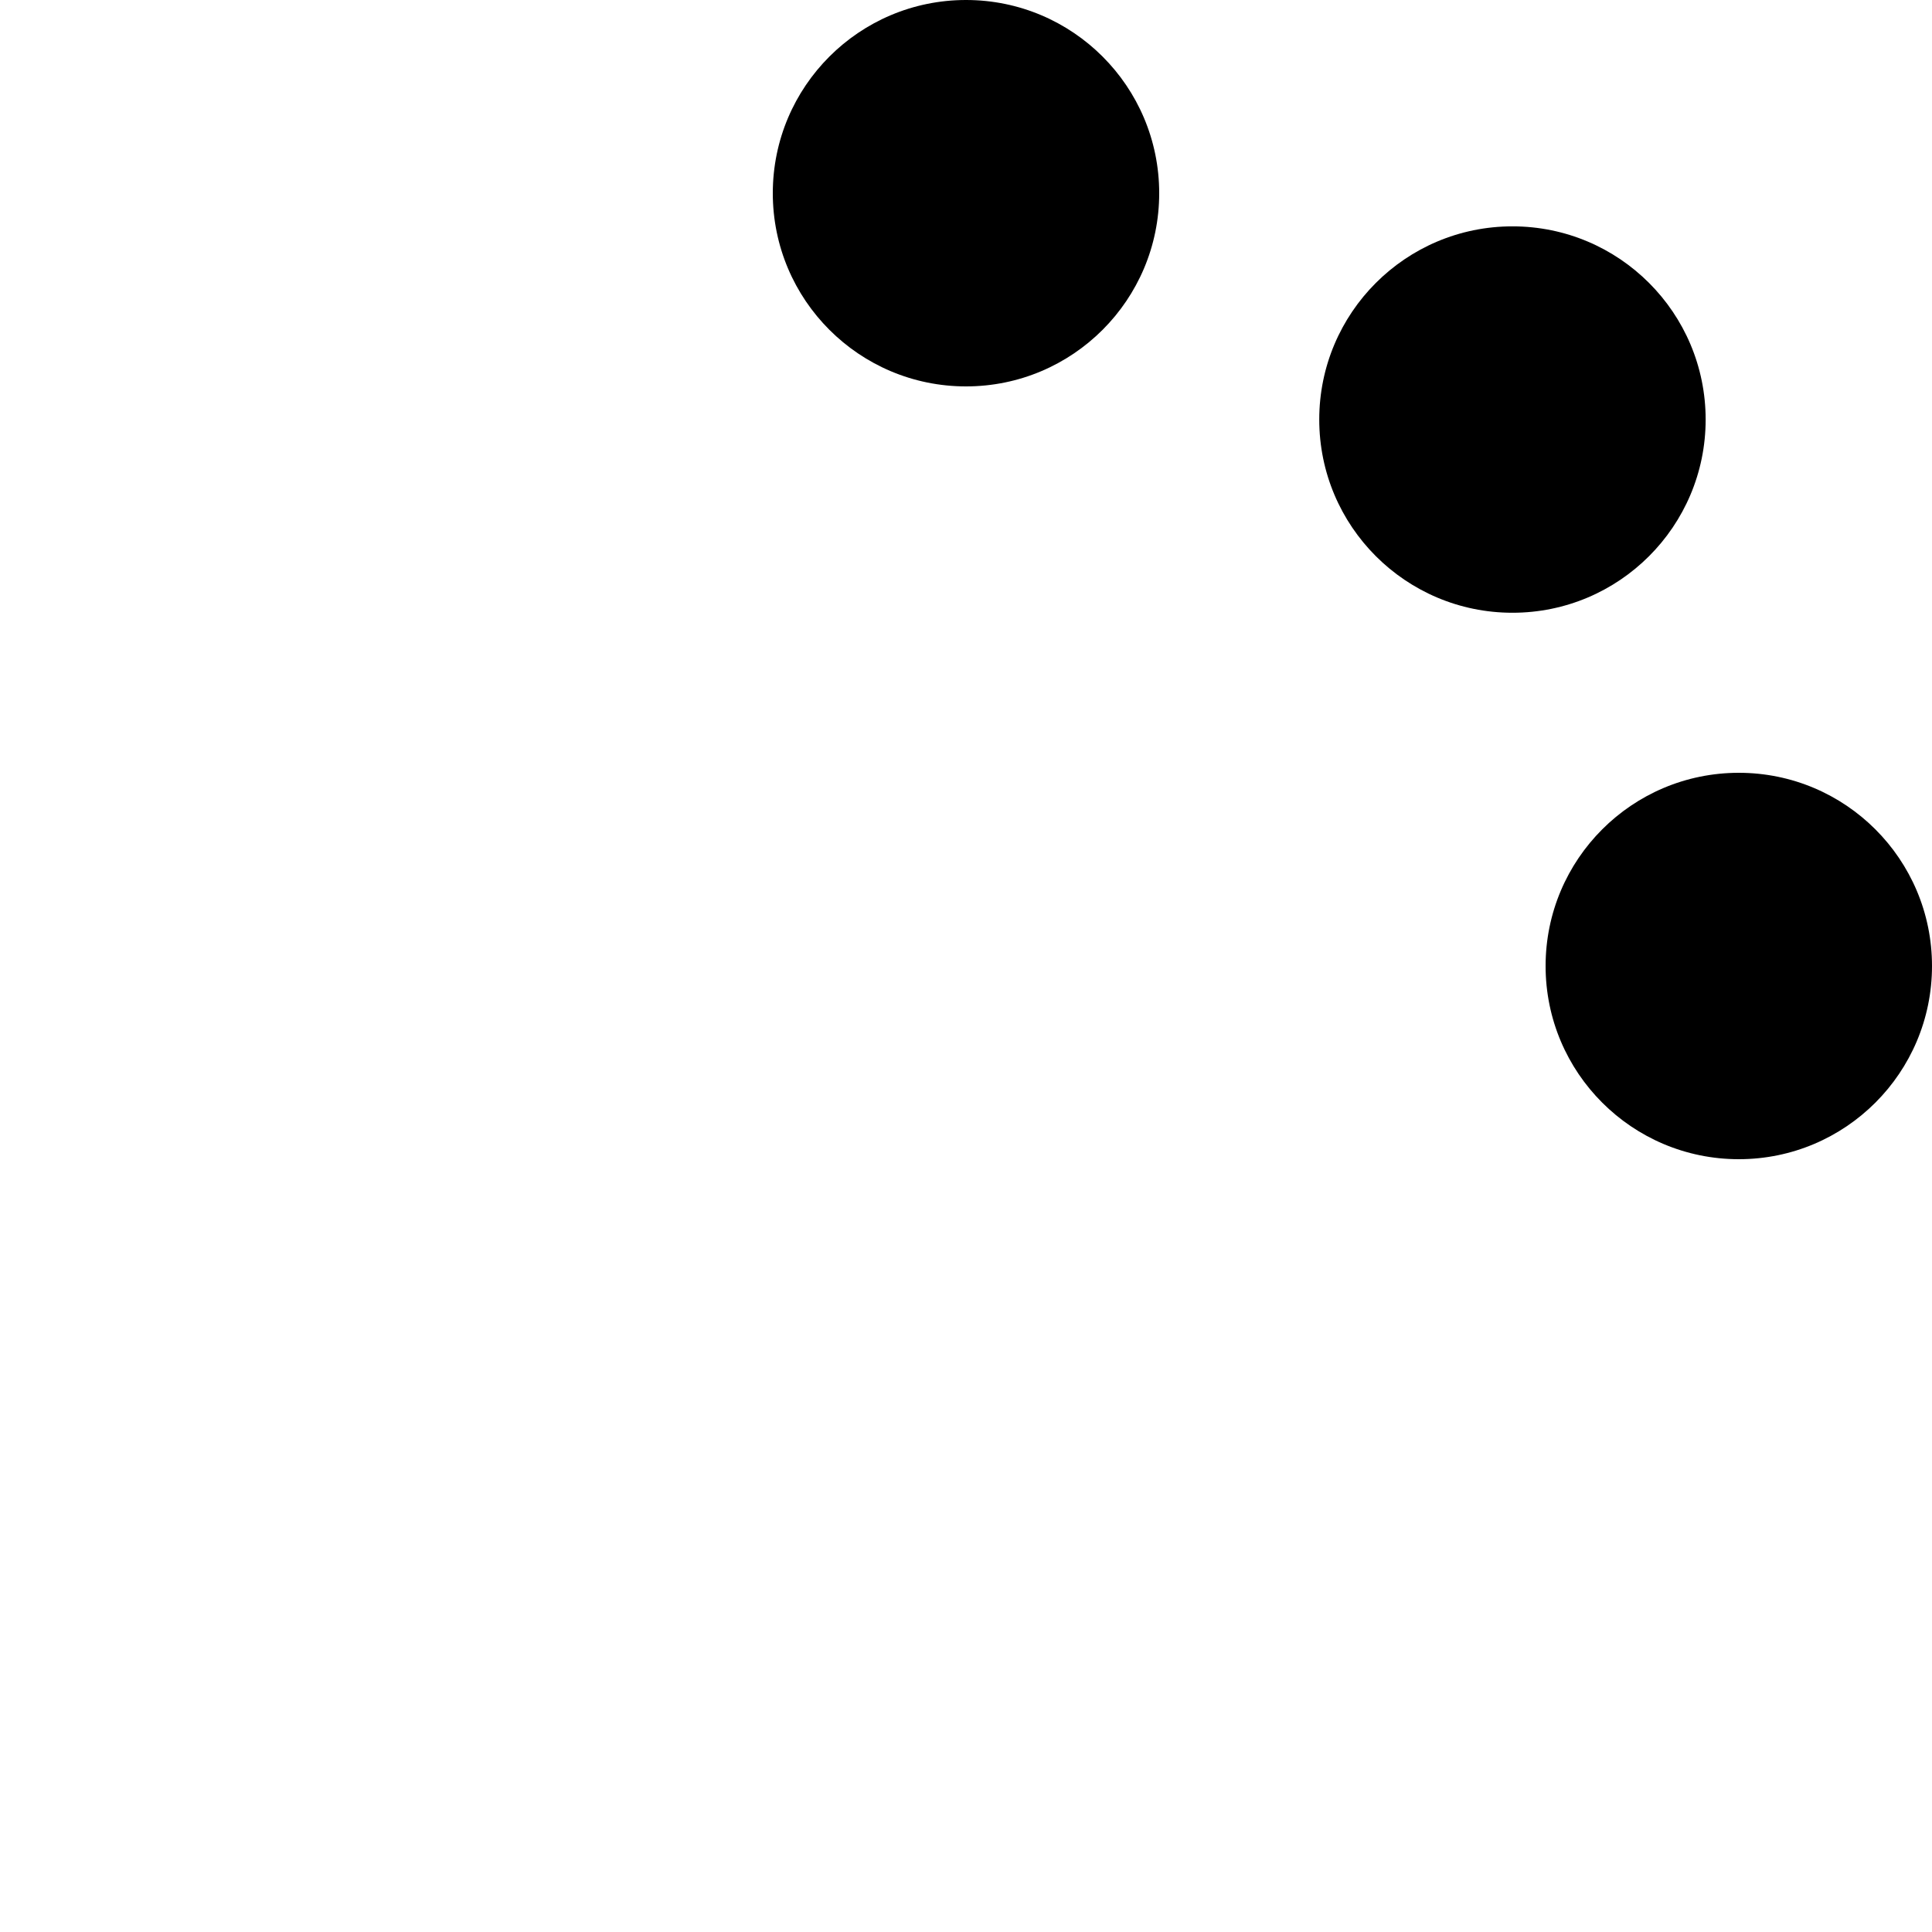 <svg xmlns="http://www.w3.org/2000/svg" width="100" height="100">
    <circle cx="50" cy="10" r="10" />
    <circle cx="78.284" cy="21.716" r="10" />
    <circle cx="90" cy="50" r="10" />
    <style>
        @media(prefers-color-scheme: light) {
            circle {
                fill: #000
            }
        }

        @media(prefers-color-scheme: dark) {
            circle {
                fill: #c99410
            }
        }
    </style>
</svg>